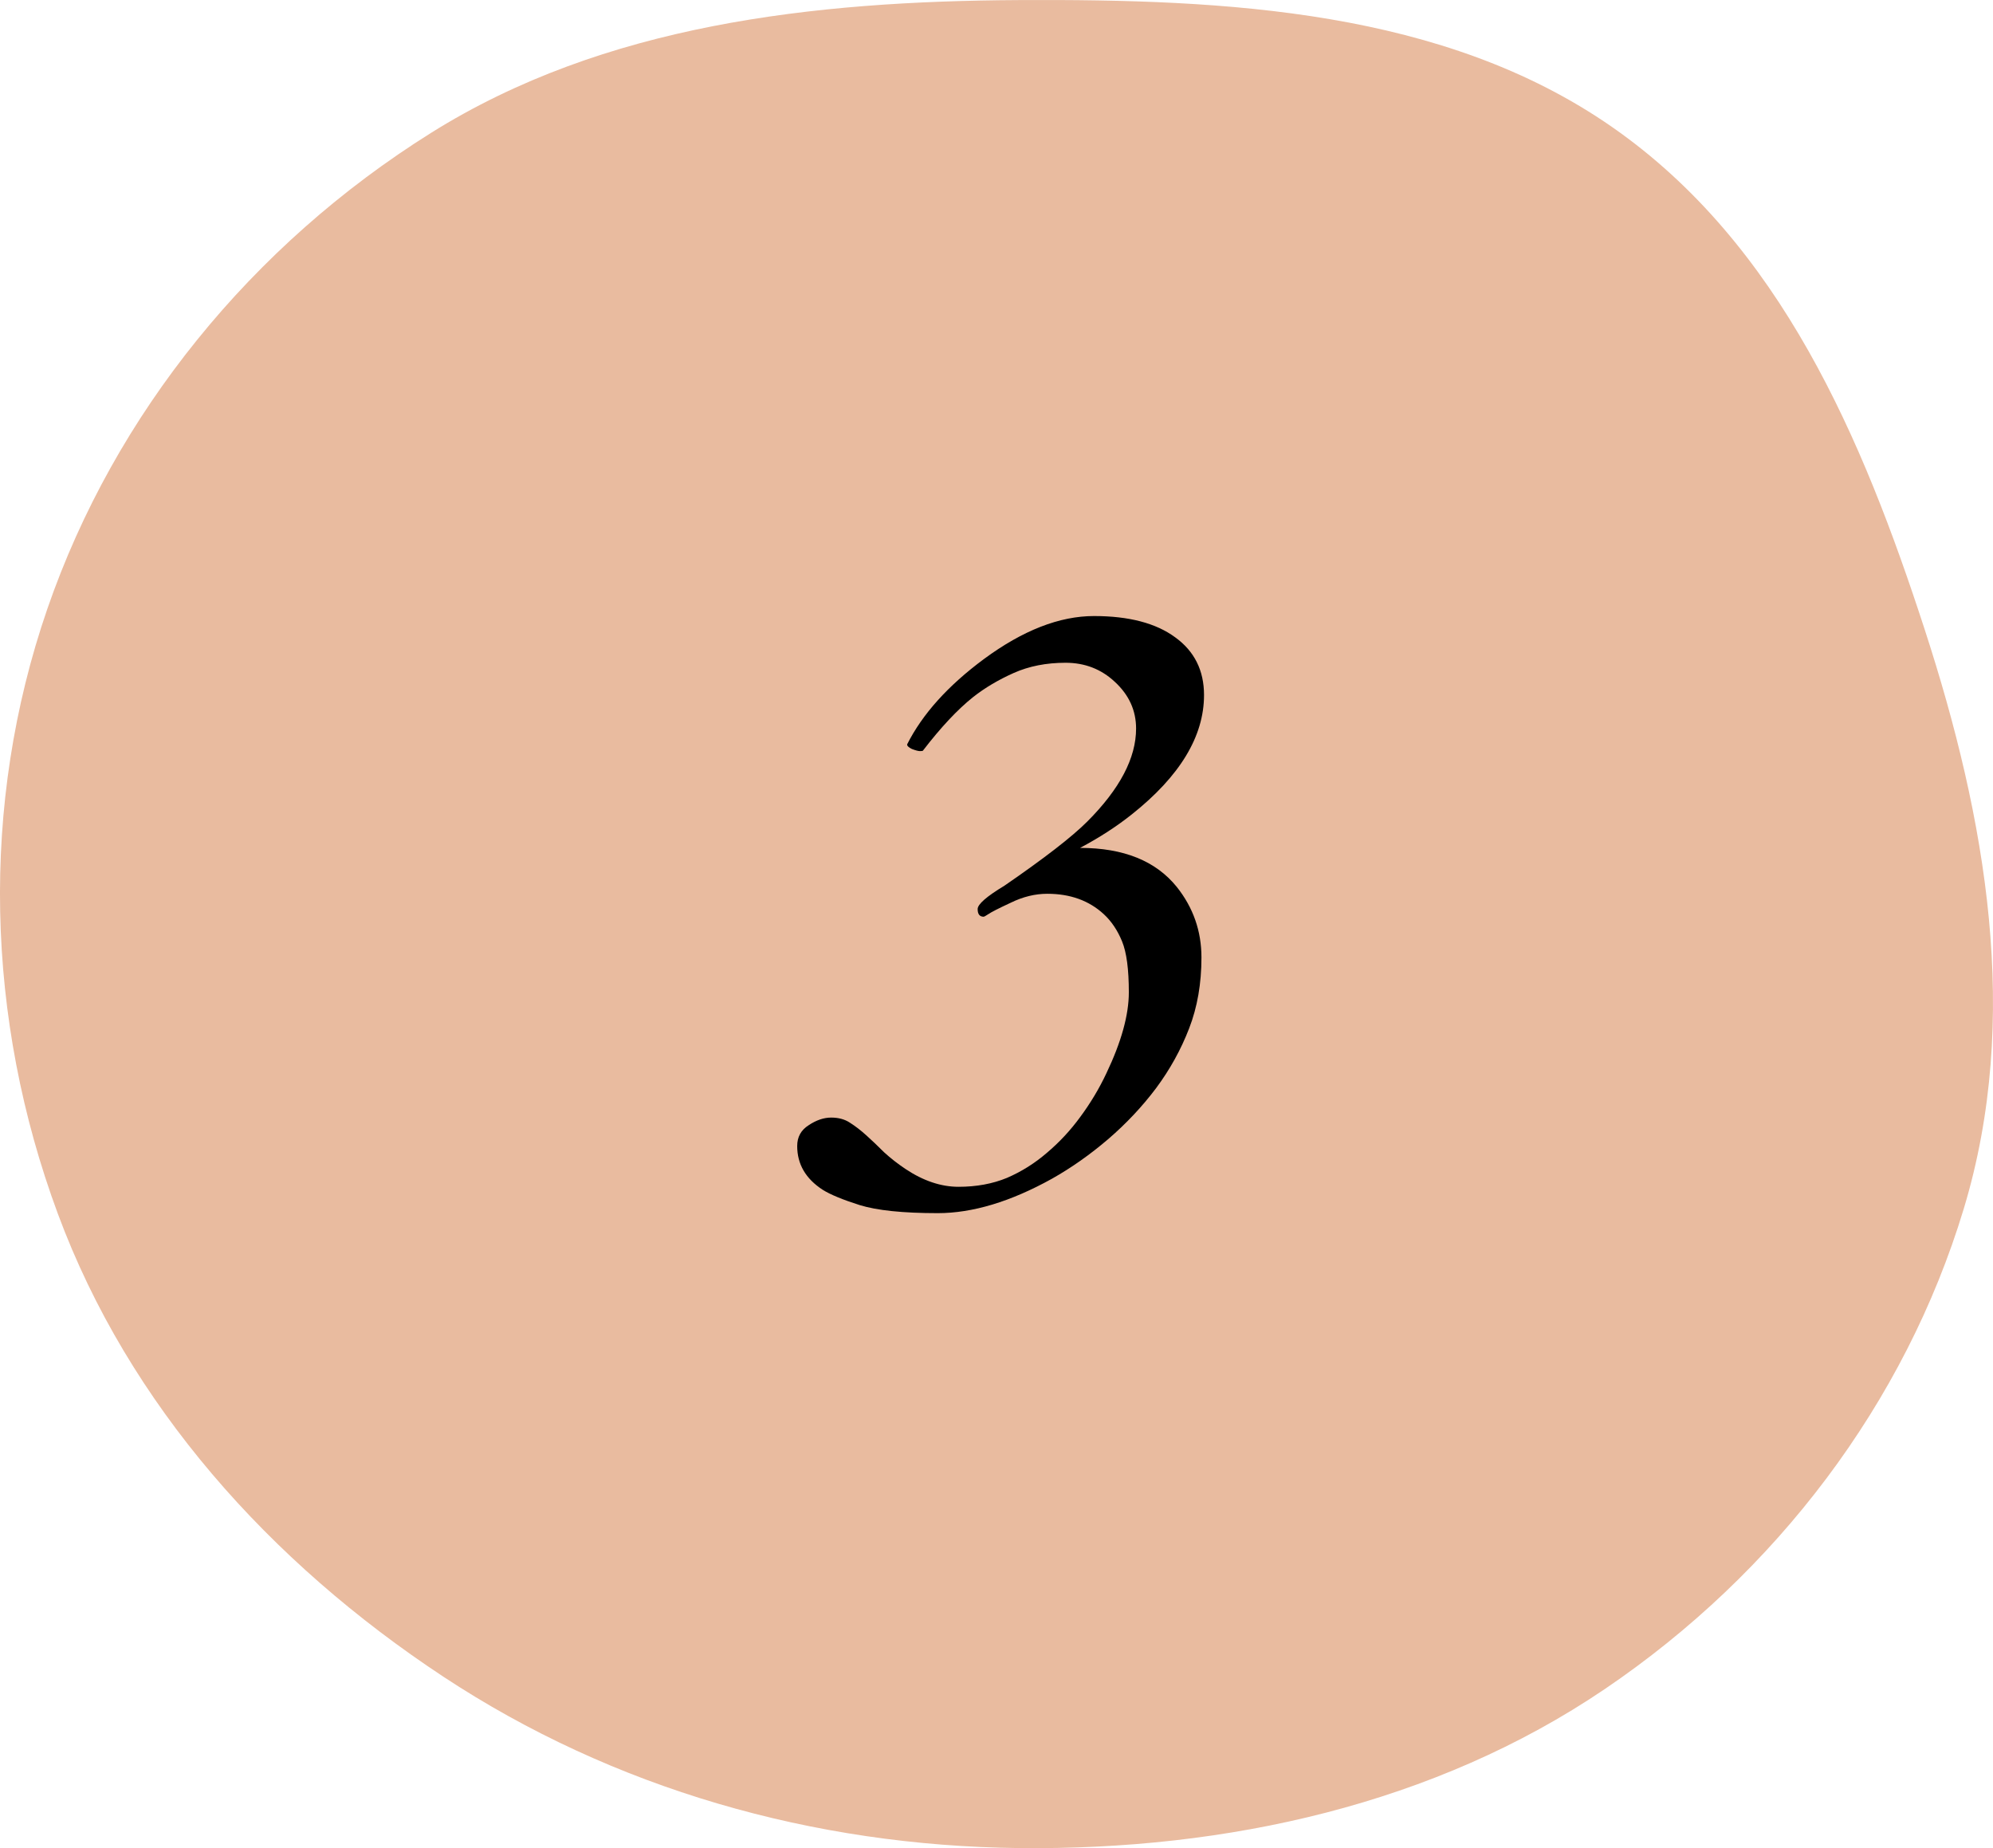 <?xml version="1.0" encoding="UTF-8"?> <svg xmlns="http://www.w3.org/2000/svg" width="55" height="51" viewBox="0 0 55 51" fill="none"><path fill-rule="evenodd" clip-rule="evenodd" d="M28.127 0.002C33.852 -0.027 39.841 0.275 44.484 3.502C49.135 6.735 51.4 12.098 53.115 17.371C54.813 22.593 55.781 28.098 54.194 33.353C52.574 38.715 49.023 43.404 44.281 46.614C39.589 49.79 33.861 51.06 28.127 50.998C22.444 50.937 16.924 49.361 12.234 46.268C7.443 43.107 3.551 38.766 1.598 33.498C-0.395 28.123 -0.561 22.213 1.308 16.797C3.169 11.407 6.951 6.763 11.895 3.667C16.671 0.676 22.43 0.031 28.127 0.002Z" fill="#E9BB9F"></path><path d="M27.145 25.297C27.035 25.297 26.98 25.227 26.98 25.086C26.98 24.953 27.227 24.738 27.719 24.441C28.82 23.684 29.582 23.094 30.004 22.672C30.902 21.773 31.352 20.918 31.352 20.105C31.352 19.605 31.156 19.176 30.766 18.816C30.391 18.465 29.938 18.289 29.406 18.289C28.875 18.289 28.398 18.383 27.977 18.57C27.555 18.758 27.18 18.98 26.852 19.238C26.422 19.582 25.961 20.074 25.469 20.715C25.461 20.723 25.434 20.727 25.387 20.727C25.34 20.727 25.266 20.707 25.164 20.668C25.07 20.621 25.027 20.578 25.035 20.539C25.457 19.703 26.164 18.918 27.156 18.184C28.227 17.395 29.238 17 30.191 17C31.152 17 31.898 17.195 32.43 17.586C32.961 17.969 33.227 18.5 33.227 19.18C33.227 20.32 32.562 21.418 31.234 22.473C30.812 22.809 30.336 23.117 29.805 23.398C31.008 23.398 31.898 23.758 32.477 24.477C32.93 25.047 33.156 25.695 33.156 26.422C33.156 27.141 33.043 27.793 32.816 28.379C32.59 28.965 32.285 29.516 31.902 30.031C31.52 30.539 31.078 31.008 30.578 31.438C30.086 31.859 29.57 32.223 29.031 32.527C27.891 33.16 26.84 33.477 25.879 33.477C24.918 33.477 24.199 33.402 23.723 33.254C23.254 33.105 22.914 32.965 22.703 32.832C22.234 32.527 22 32.125 22 31.625C22 31.375 22.105 31.184 22.316 31.051C22.527 30.91 22.734 30.84 22.938 30.84C23.141 30.84 23.312 30.887 23.453 30.98C23.602 31.074 23.754 31.191 23.91 31.332C24.066 31.473 24.23 31.629 24.402 31.801C24.582 31.965 24.777 32.117 24.988 32.258C25.48 32.586 25.969 32.75 26.453 32.75C26.945 32.75 27.391 32.668 27.789 32.504C28.188 32.332 28.555 32.102 28.891 31.812C29.234 31.523 29.543 31.191 29.816 30.816C30.098 30.434 30.336 30.035 30.531 29.621C30.945 28.754 31.152 28.008 31.152 27.383C31.152 26.75 31.09 26.281 30.965 25.977C30.84 25.672 30.672 25.422 30.461 25.227C30.055 24.852 29.535 24.664 28.902 24.664C28.566 24.664 28.23 24.746 27.895 24.91C27.559 25.066 27.352 25.172 27.273 25.227C27.203 25.273 27.16 25.297 27.145 25.297Z" fill="black"></path></svg> 